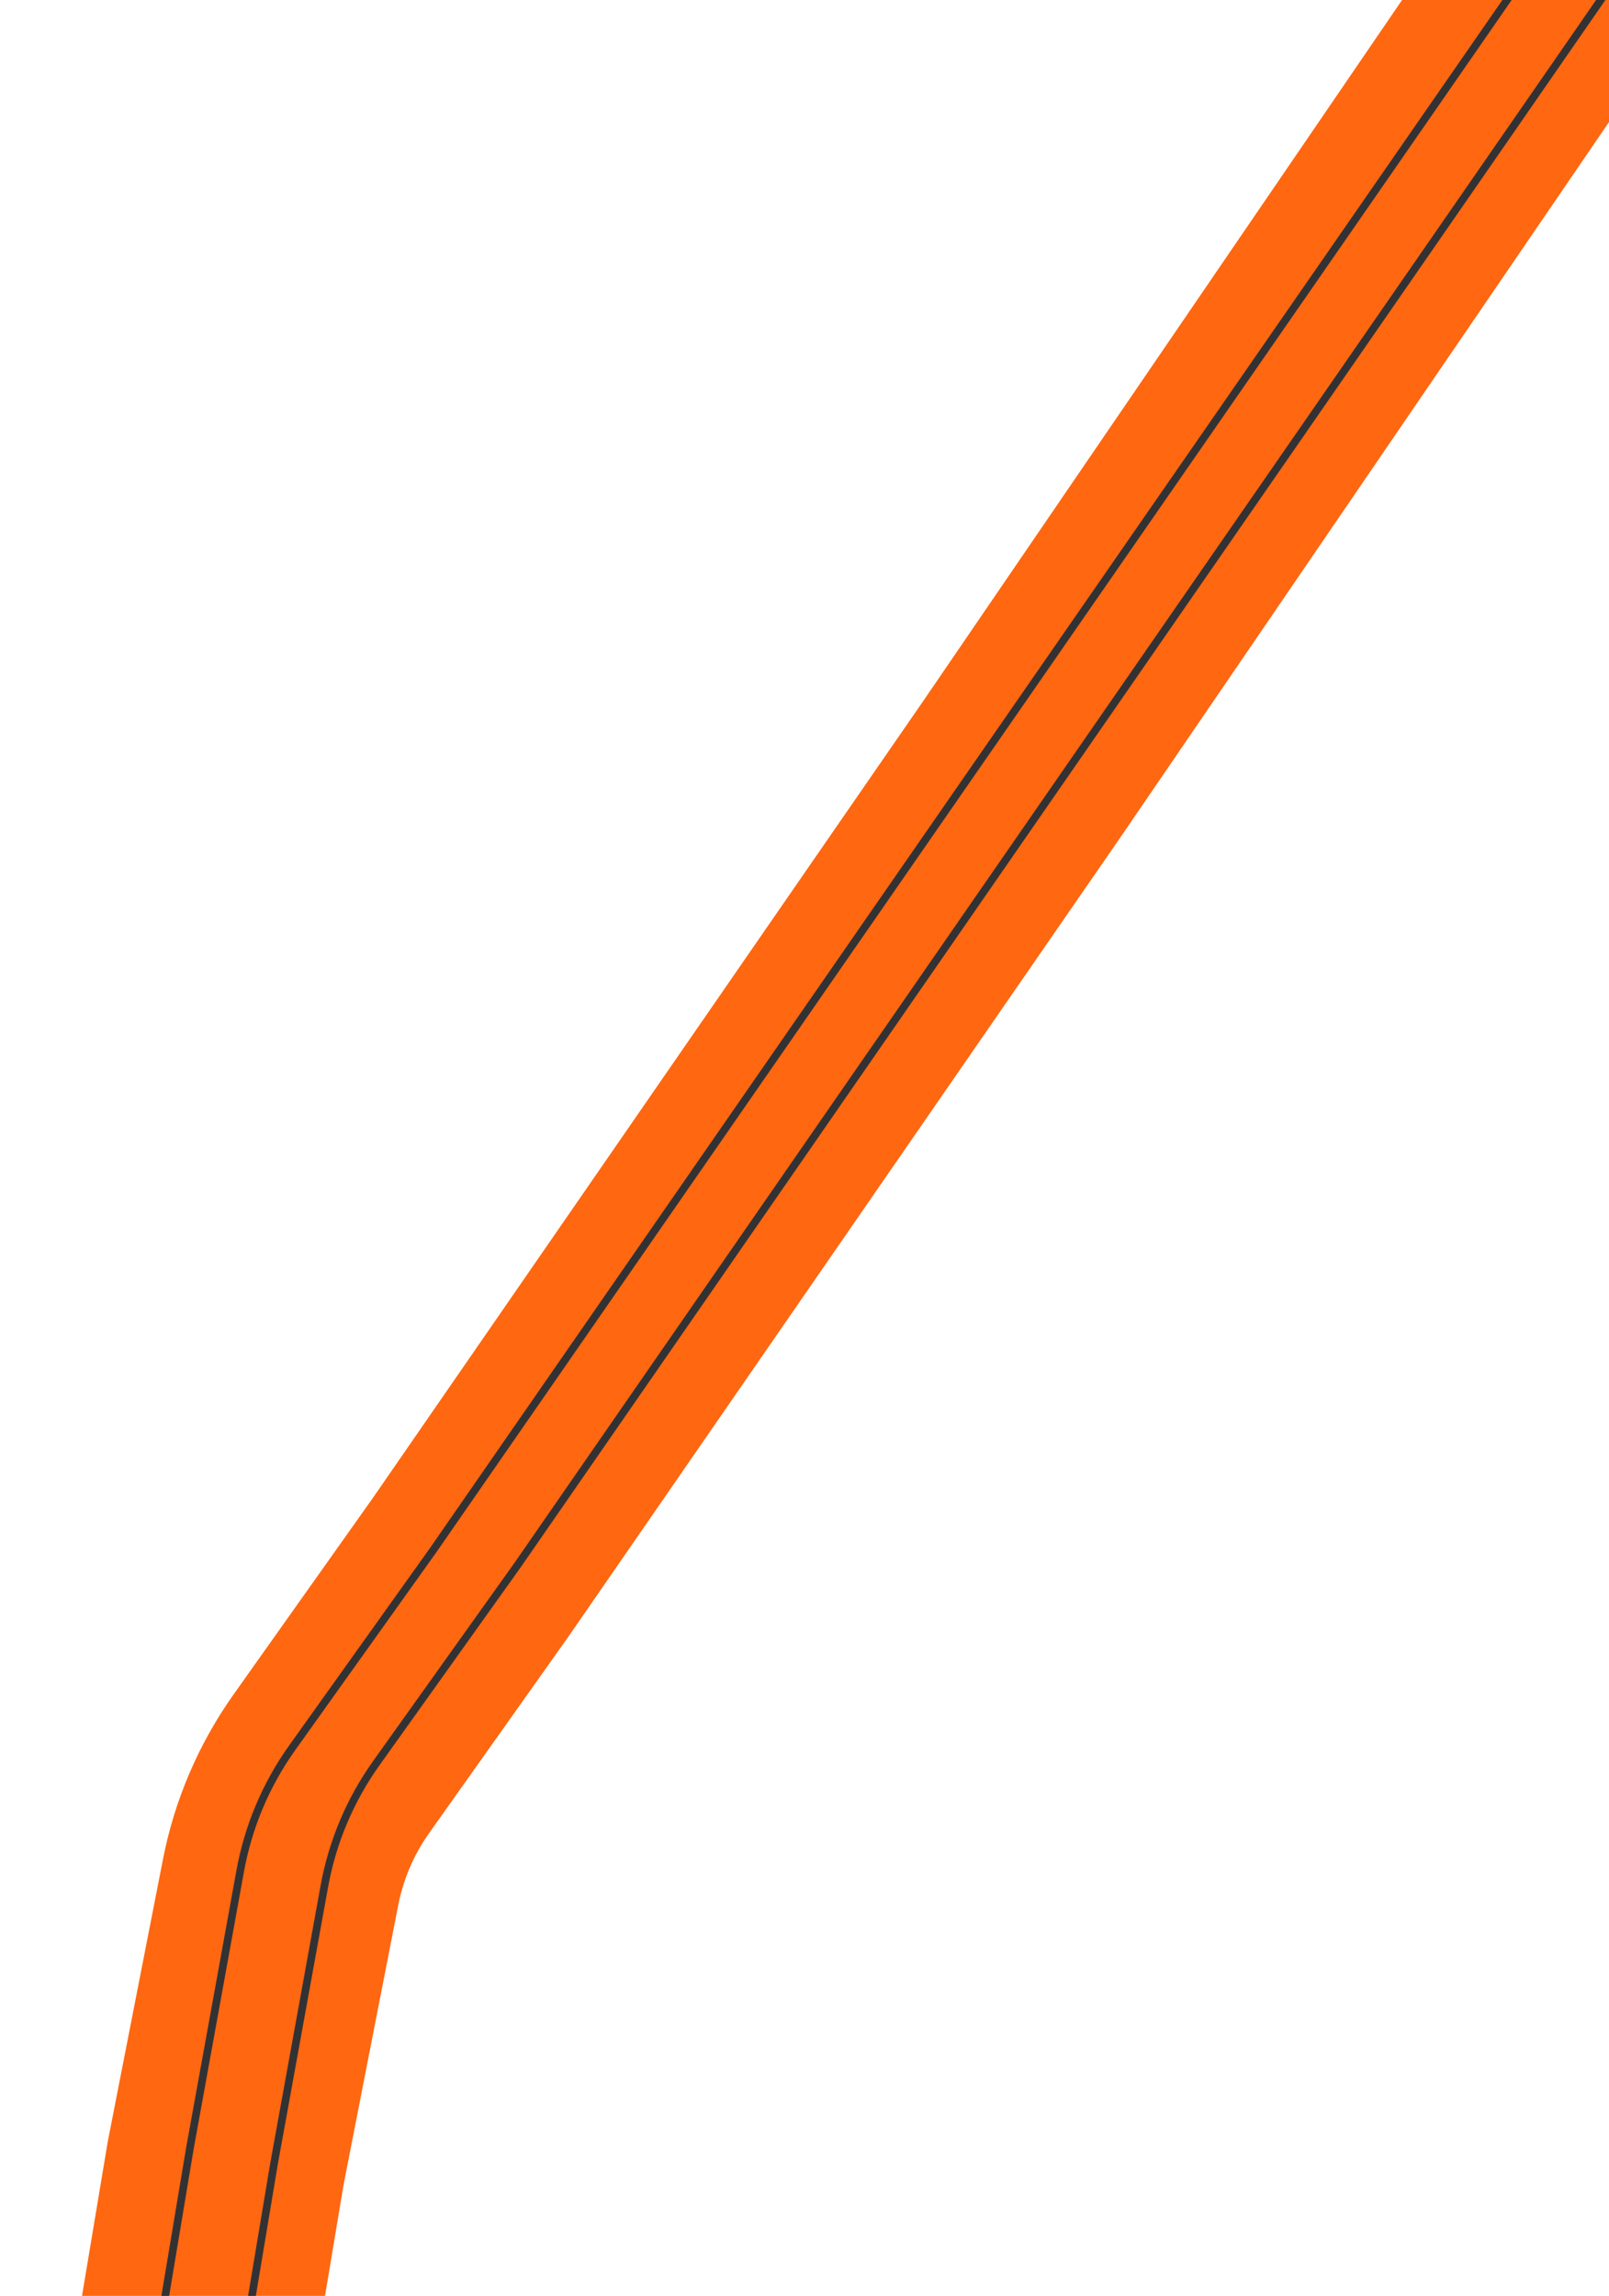 <?xml version="1.0" encoding="UTF-8"?> <svg xmlns="http://www.w3.org/2000/svg" width="631" height="900" viewBox="0 0 631 900" fill="none"> <path d="M616 -13.5L400.75 301.5L184.5 614.5L129.931 691.446C120.09 705.323 113.311 721.135 110.046 737.831L88.5 848L47 1096.5" stroke="#FF6711" stroke-width="94"></path> <path d="M643 -22L203 613.5L147.596 691.144C137.326 705.537 130.363 722.021 127.206 739.418L107.5 848L66 1096.5" stroke="#323234" stroke-width="3"></path> <path d="M612.5 -31L170 607.5L114.596 685.144C104.326 699.537 97.363 716.021 94.206 733.418L74.5 842L33 1090.5" stroke="#323234" stroke-width="3"></path> </svg> 
